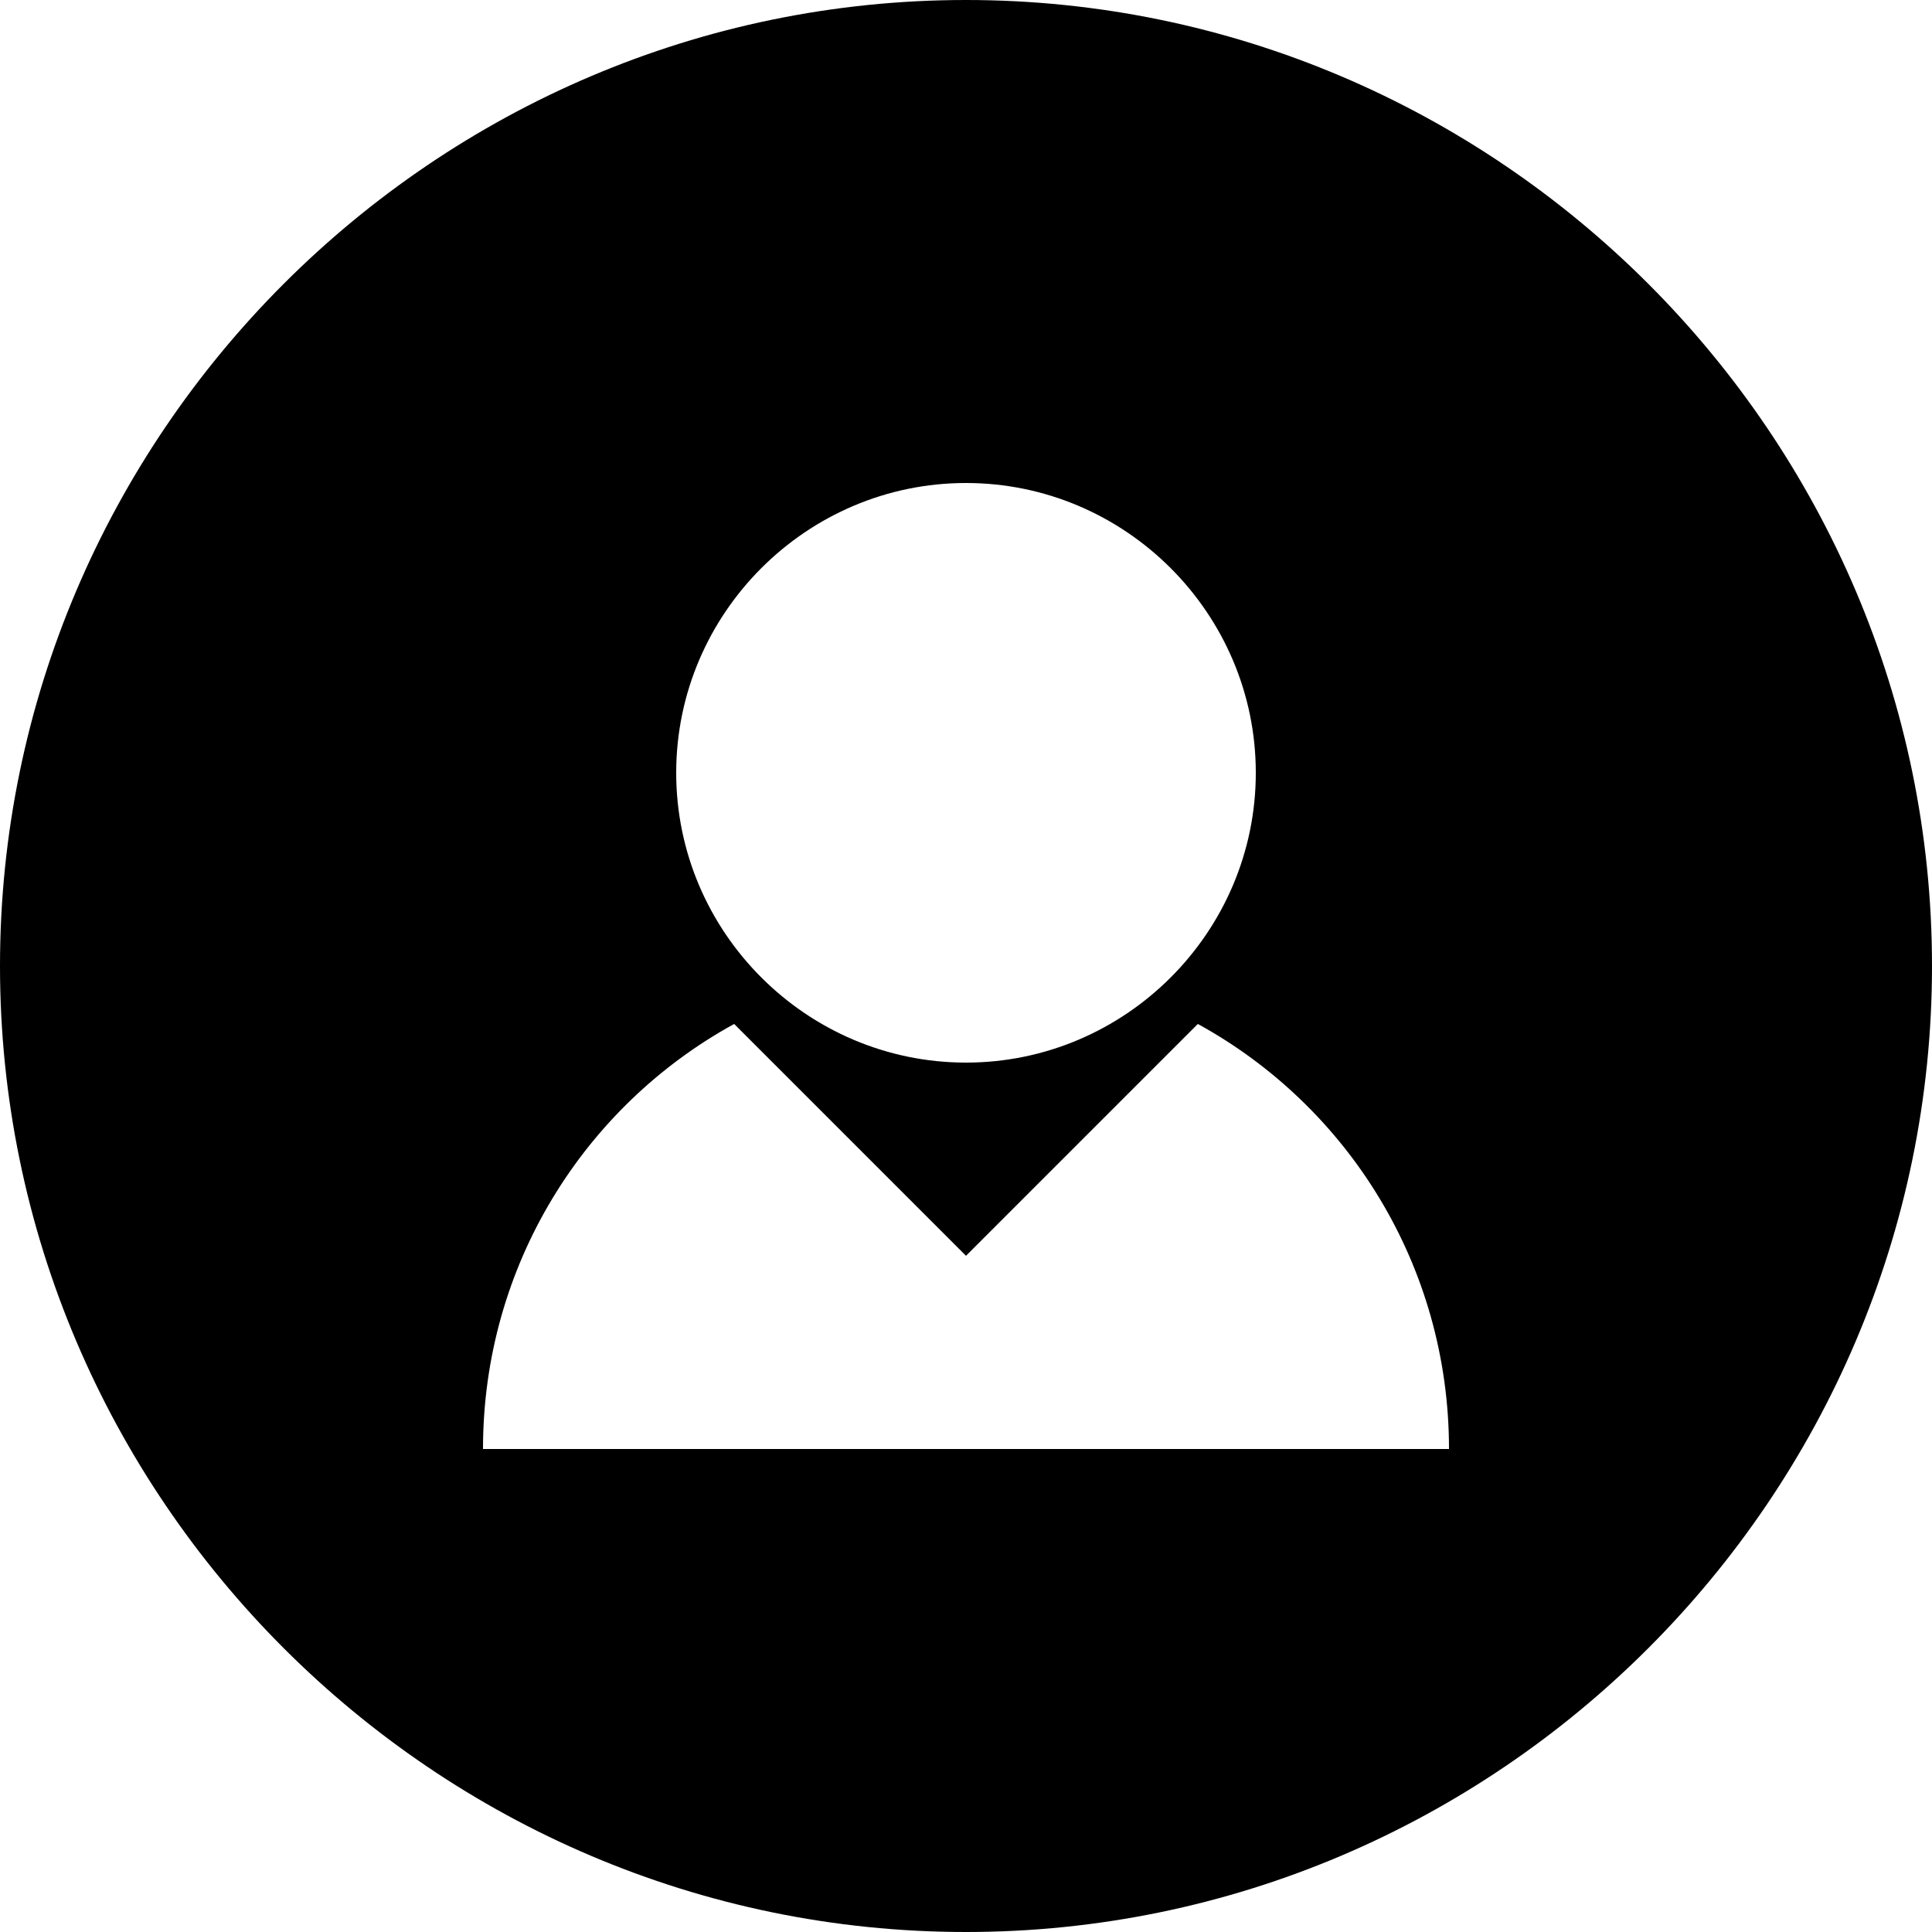 <svg xmlns="http://www.w3.org/2000/svg" xmlns:xlink="http://www.w3.org/1999/xlink" id="Layer_1" x="0px" y="0px" viewBox="0 0 40 40" style="enable-background:new 0 0 40 40;" xml:space="preserve"><path d="M20,0C9,0,0,9,0,20s9,20,20,20s20-9,20-20S31,0,20,0z M20,10c3.3,0,6,2.7,6,6s-2.7,6-6,6s-6-2.7-6-6S16.7,10,20,10z M10,30 c0-3.8,2.1-7.1,5.2-8.8L20,26l4.8-4.8c3.1,1.7,5.2,5,5.2,8.8H10z"></path></svg>